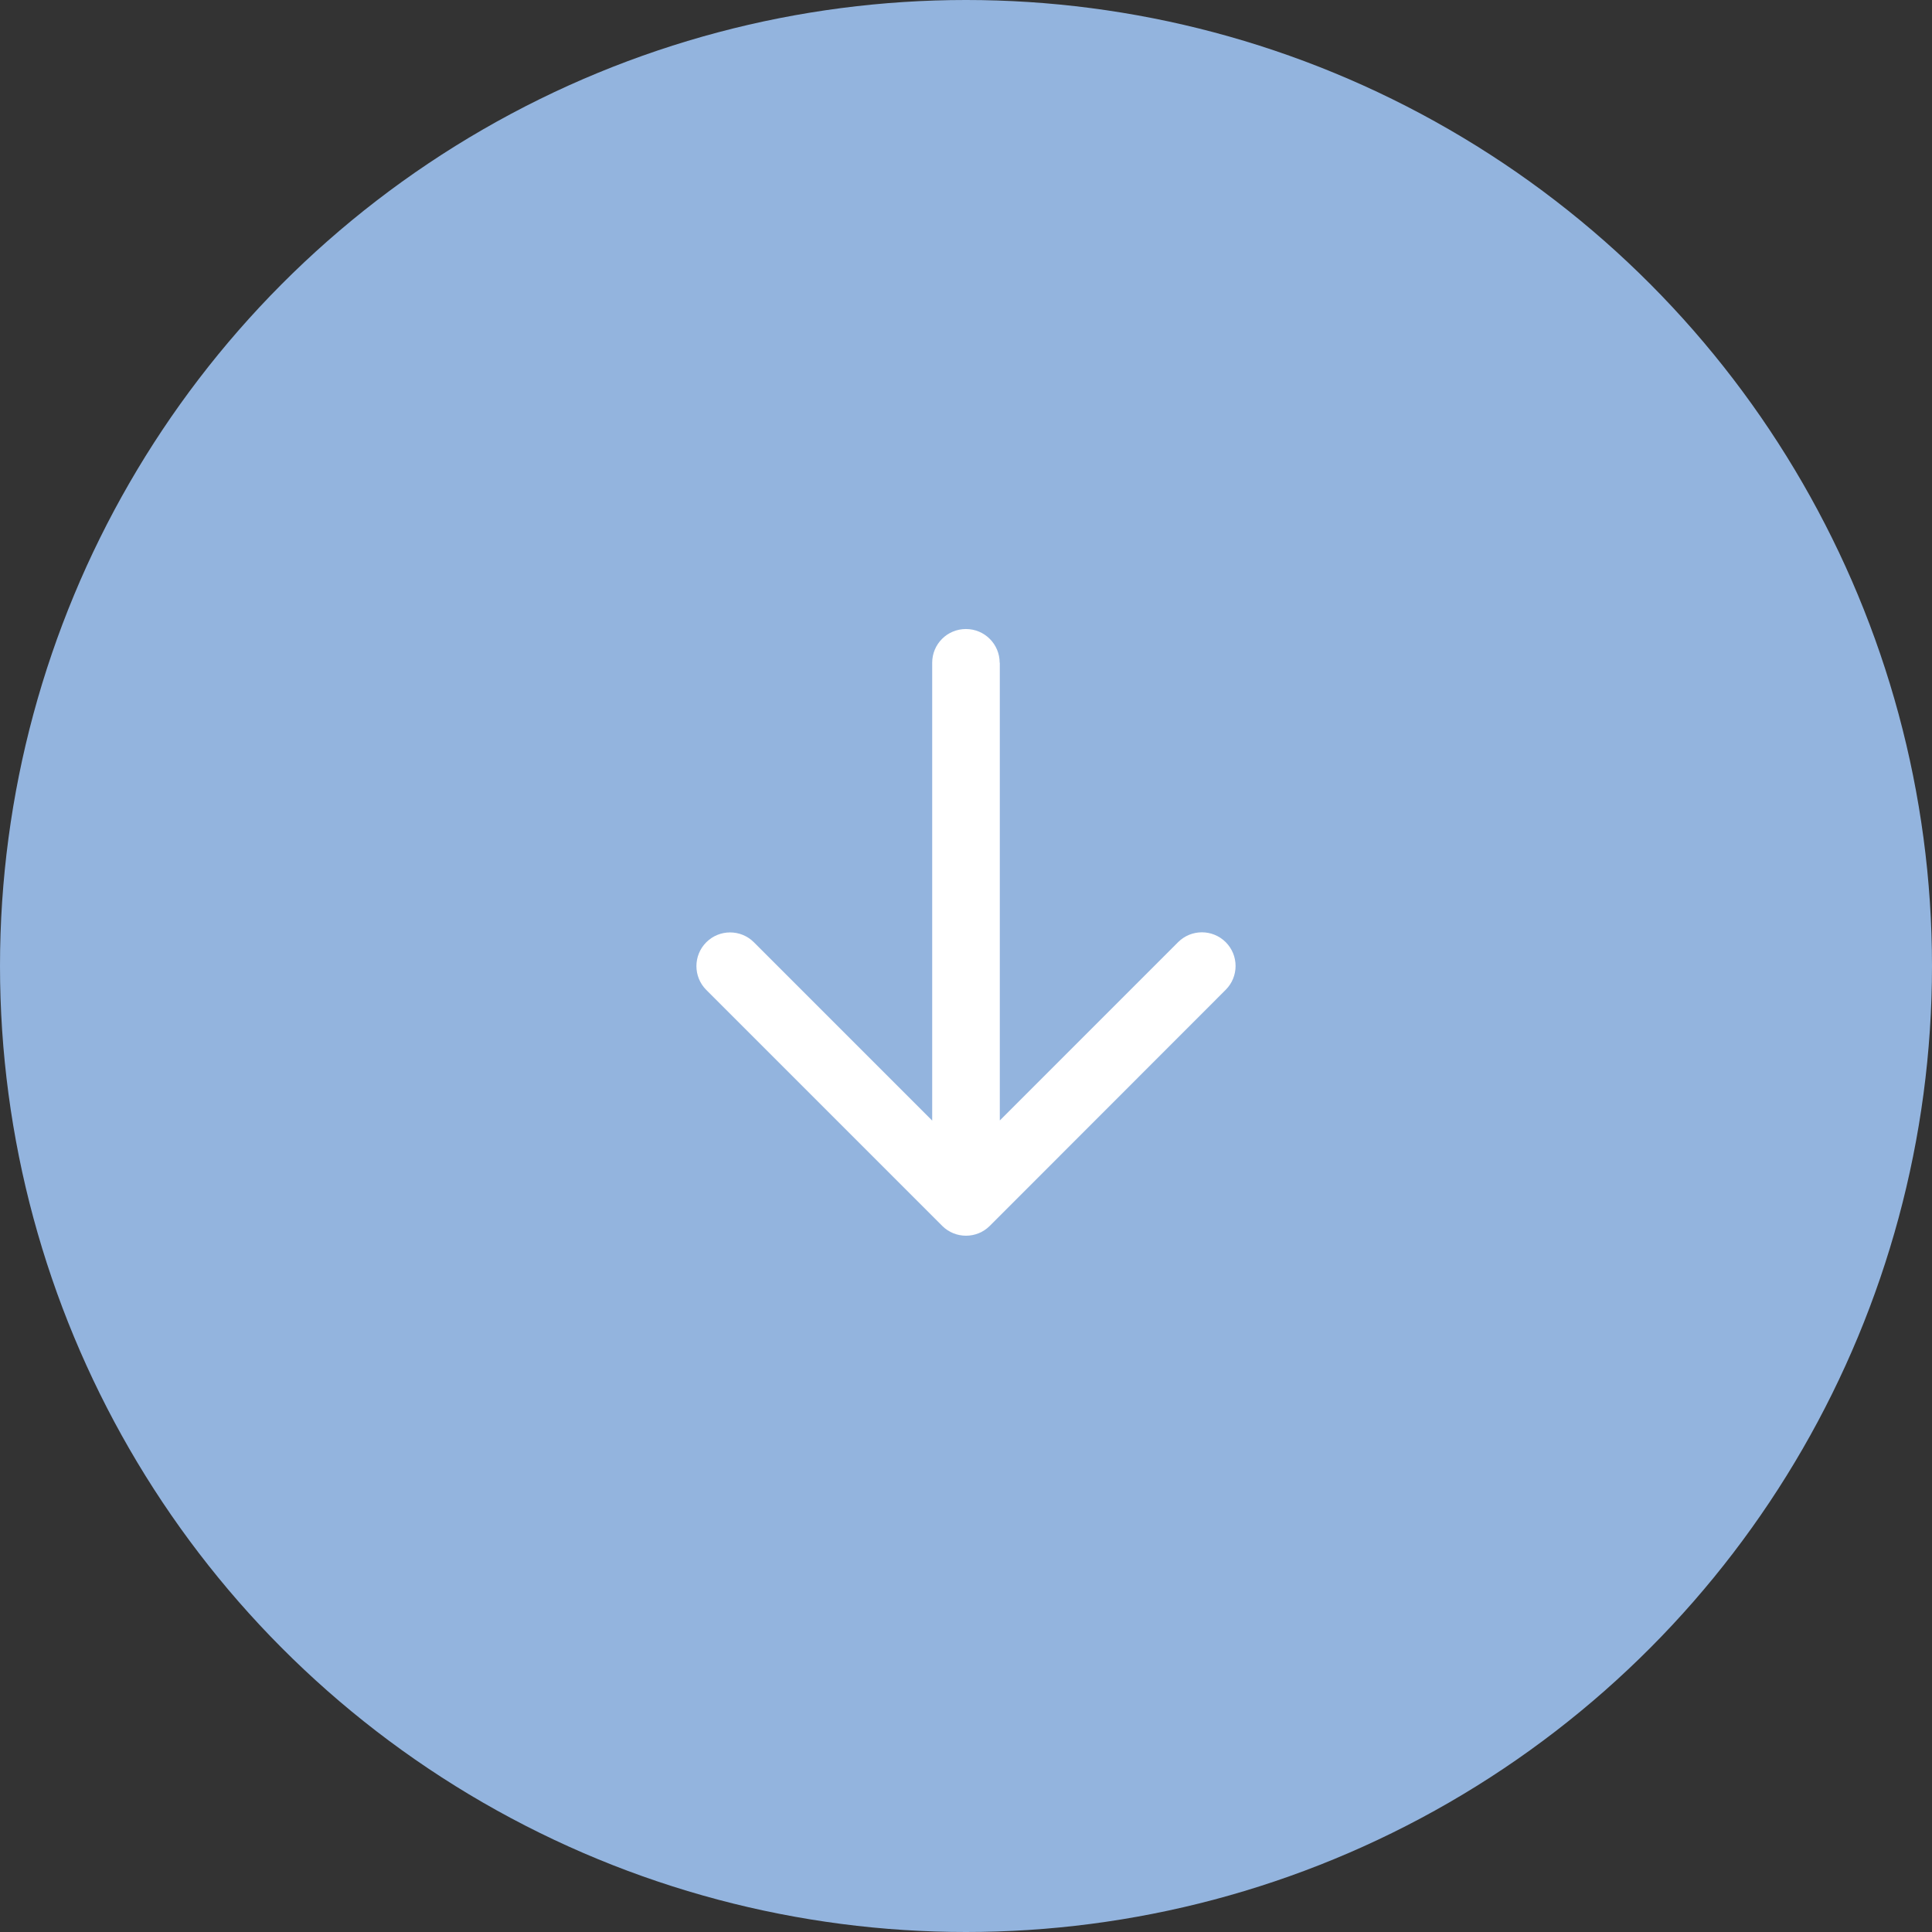 <?xml version="1.0" encoding="UTF-8"?>
<svg xmlns="http://www.w3.org/2000/svg" width="86" height="86" viewBox="0 0 86 86" fill="none">
  <rect x="0" y="0" width="86" height="86" fill="#333333" stroke="none"/>
  <circle cx="43" cy="43" r="43" fill="#93B4DE"></circle>
  <path d="M44.499 29.502C44.499 28.675 43.83 28 42.997 28C42.165 28 41.495 28.669 41.495 29.502L41.495 49.881L33.559 41.944C32.974 41.359 32.024 41.359 31.439 41.944C30.854 42.529 30.854 43.48 31.439 44.065L41.94 54.567C42.525 55.152 43.475 55.152 44.06 54.567L54.561 44.059C55.146 43.474 55.146 42.524 54.561 41.939C53.976 41.354 53.026 41.354 52.441 41.939L44.505 49.876L44.505 29.502L44.499 29.502Z" fill="white"></path>
</svg>
